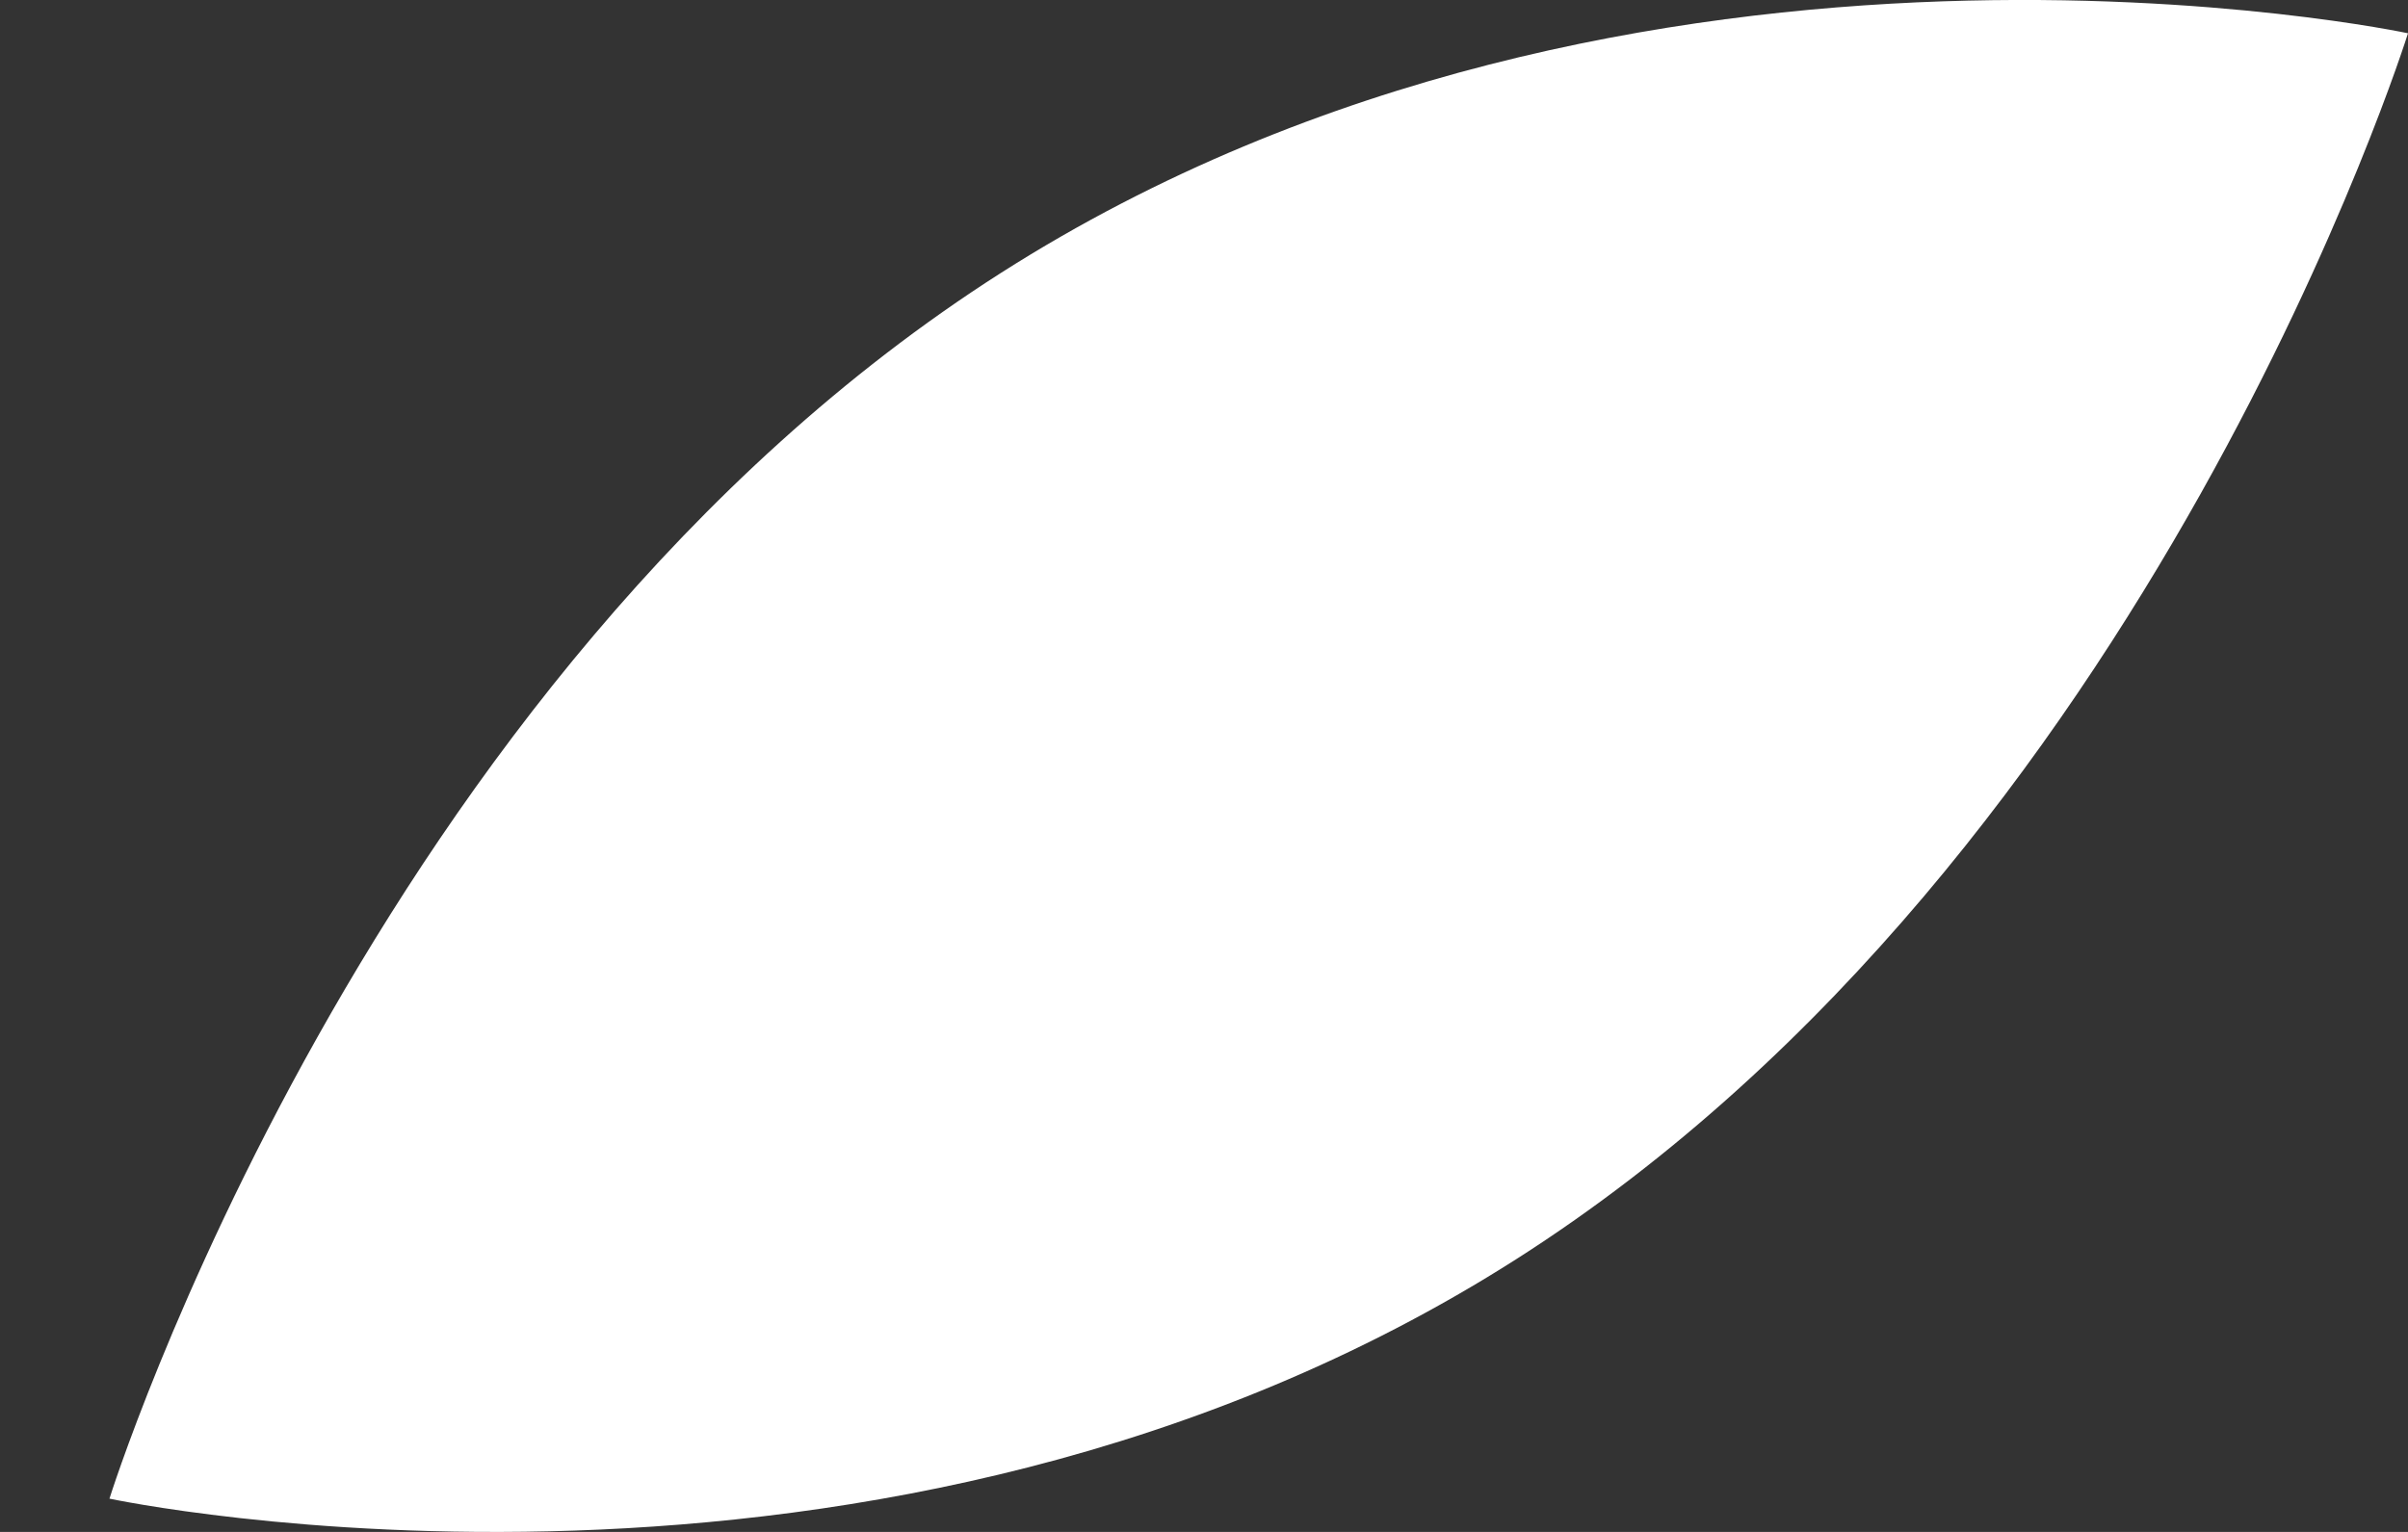 <?xml version="1.0" encoding="UTF-8"?> <svg xmlns="http://www.w3.org/2000/svg" viewBox="0 0 22.00 14.00"><rect x="0" y="0" width="22.00" height="14.00" fill="#333333" stroke="none"/><path fill="#ffffff" stroke="none" fill-opacity="1" stroke-width="1" stroke-opacity="1" color="rgb(51, 51, 51)" id="tSvgc8f856ca93" title="Path 1" d="M22 0.304C22 0.304 19.654 7.808 13.855 11.506C8.056 15.204 1 13.696 1 13.696C1 13.696 3.346 6.192 9.145 2.494C14.944 -1.204 22 0.304 22 0.304Z" style=""></path></svg> 